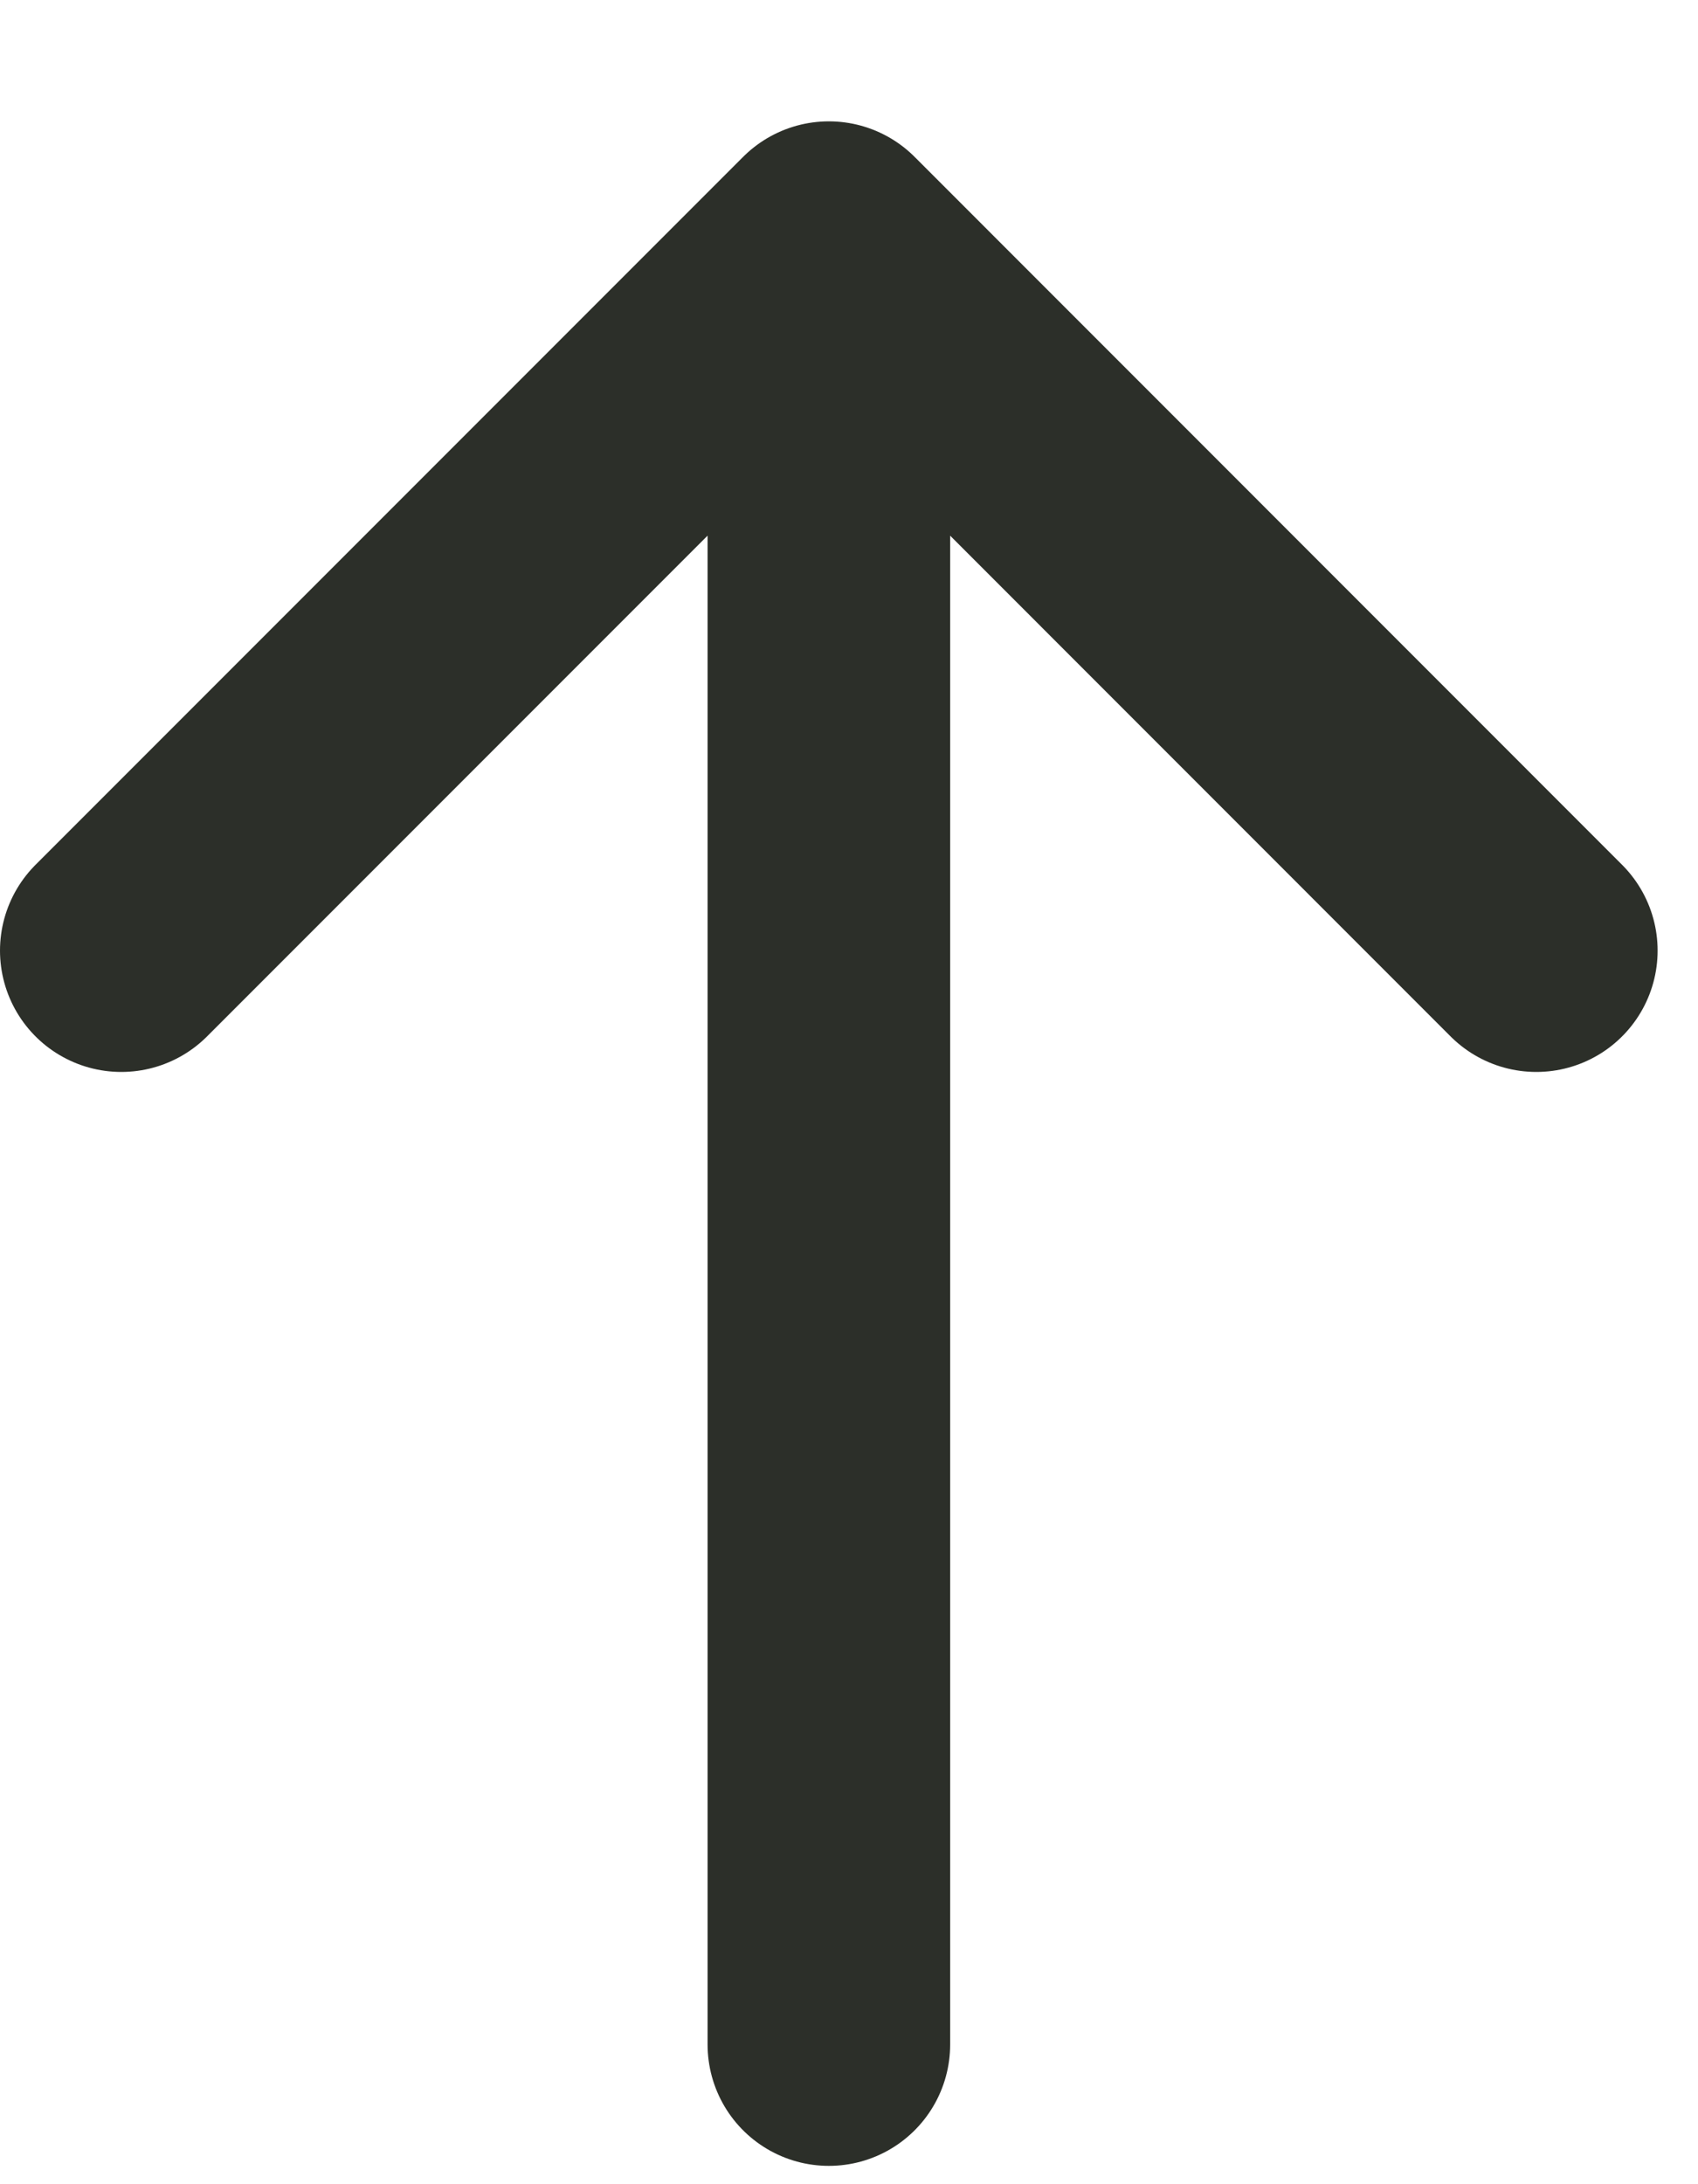 <?xml version="1.0" encoding="utf-8"?>
<svg xmlns="http://www.w3.org/2000/svg" fill="none" height="100%" overflow="visible" preserveAspectRatio="none" style="display: block;" viewBox="0 0 14 18" width="100%">
<path d="M1 7.834L6.834 2M6.834 2L12.667 7.834M6.834 2L6.834 16.849" id="stroke-1" stroke="#2C2F29" stroke-linecap="round" stroke-width="2"/>
</svg>